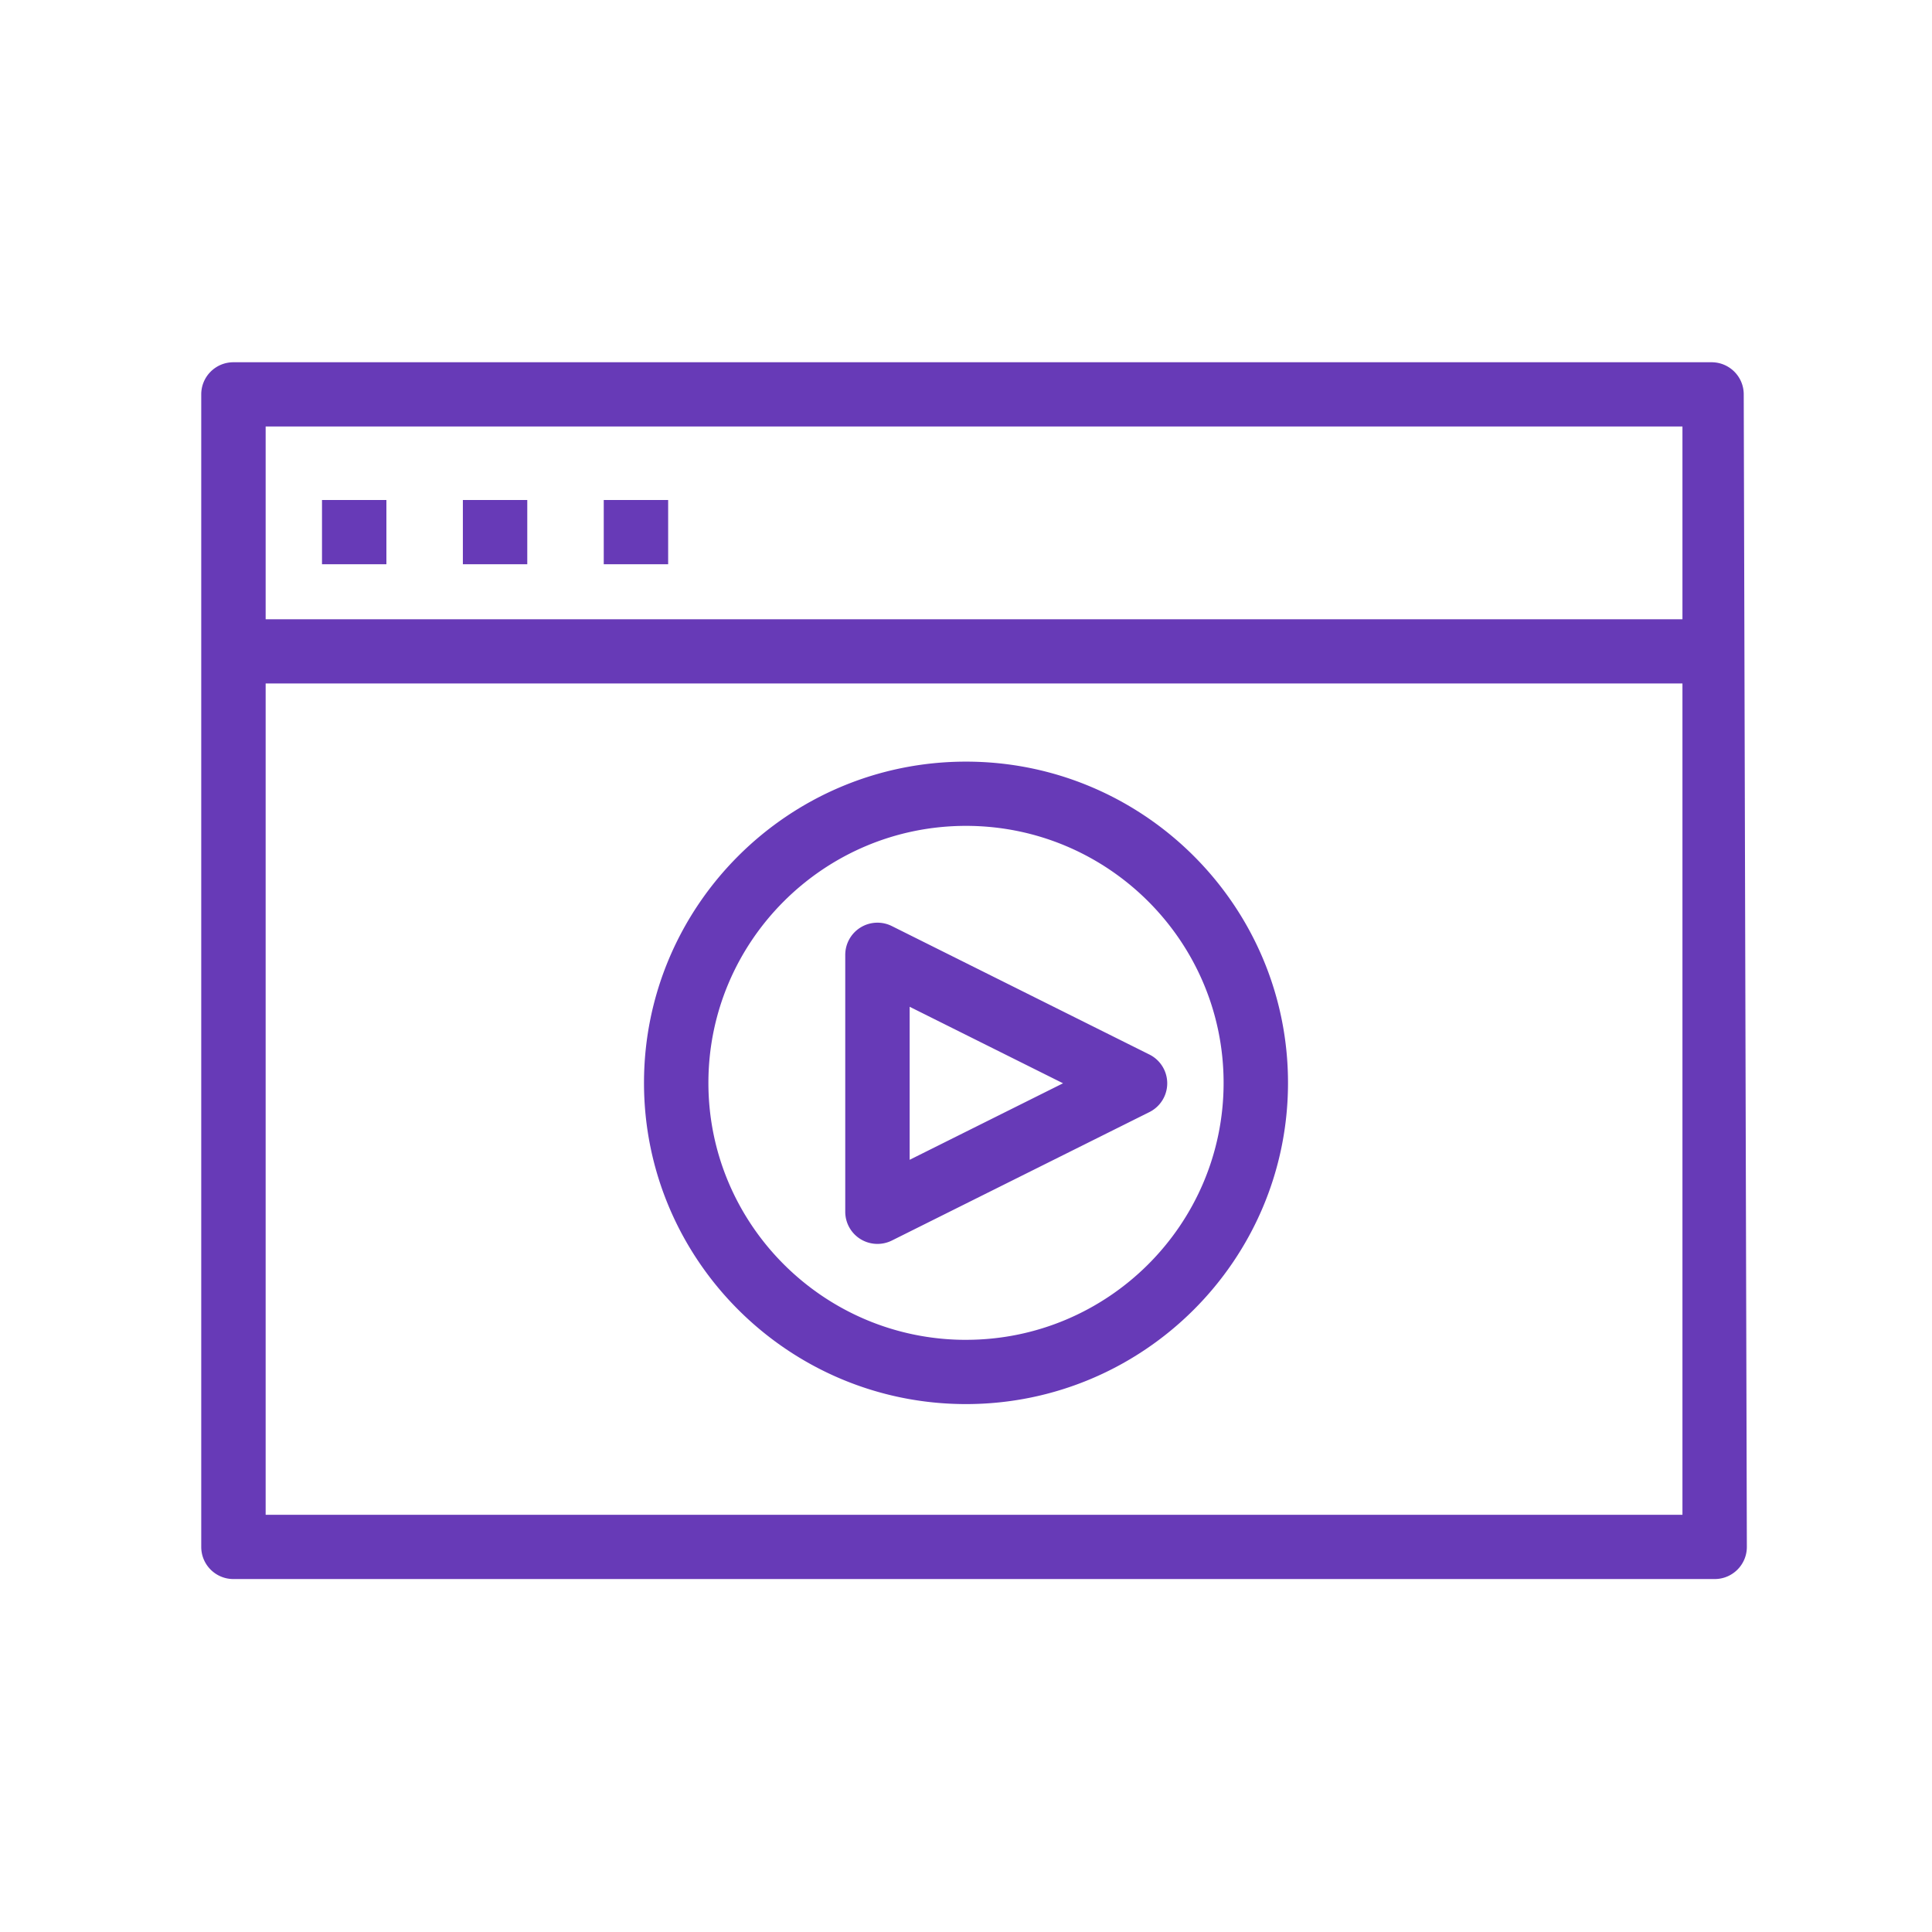 <svg xmlns="http://www.w3.org/2000/svg" width="96" height="96" viewBox="0 0 96 96">
    <path fill="#673AB7" fill-rule="evenodd" d="M85.045 18H11.6c-.885 0-1.6.713-1.6 1.596v57.27c0 .882.715 1.596 1.6 1.596h73.6c.885 0 1.6-.714 1.6-1.597l-.155-57.269c0-.883-.715-1.596-1.6-1.596zM83.6 75.27H13.2V33.961h70.4v41.307zm0-44.5H13.2v-9.578h70.4v9.577zM16 24.845h3.2v3.192H16v-3.192zm7 0h3.2v3.192H23v-3.192zm7 0h3.2v3.192H30v-3.192zm18 13c8.822 0 16 7.16 16 15.962 0 8.8-7.178 15.961-16 15.961s-16-7.16-16-15.961 7.178-15.962 16-15.962zm0 28.73c7.058 0 12.8-5.728 12.8-12.768 0-7.04-5.742-12.77-12.8-12.77-7.058 0-12.8 5.73-12.8 12.77 0 7.04 5.742 12.769 12.8 12.769zM57.115 52.4a1.597 1.597 0 0 1 0 2.858l-12.8 6.384a1.61 1.61 0 0 1-1.555-.07 1.597 1.597 0 0 1-.76-1.358v-12.77a1.6 1.6 0 0 1 2.315-1.428l12.8 6.384zM45.2 57.63l7.622-3.802-7.622-3.802v7.604z"/>
</svg>
